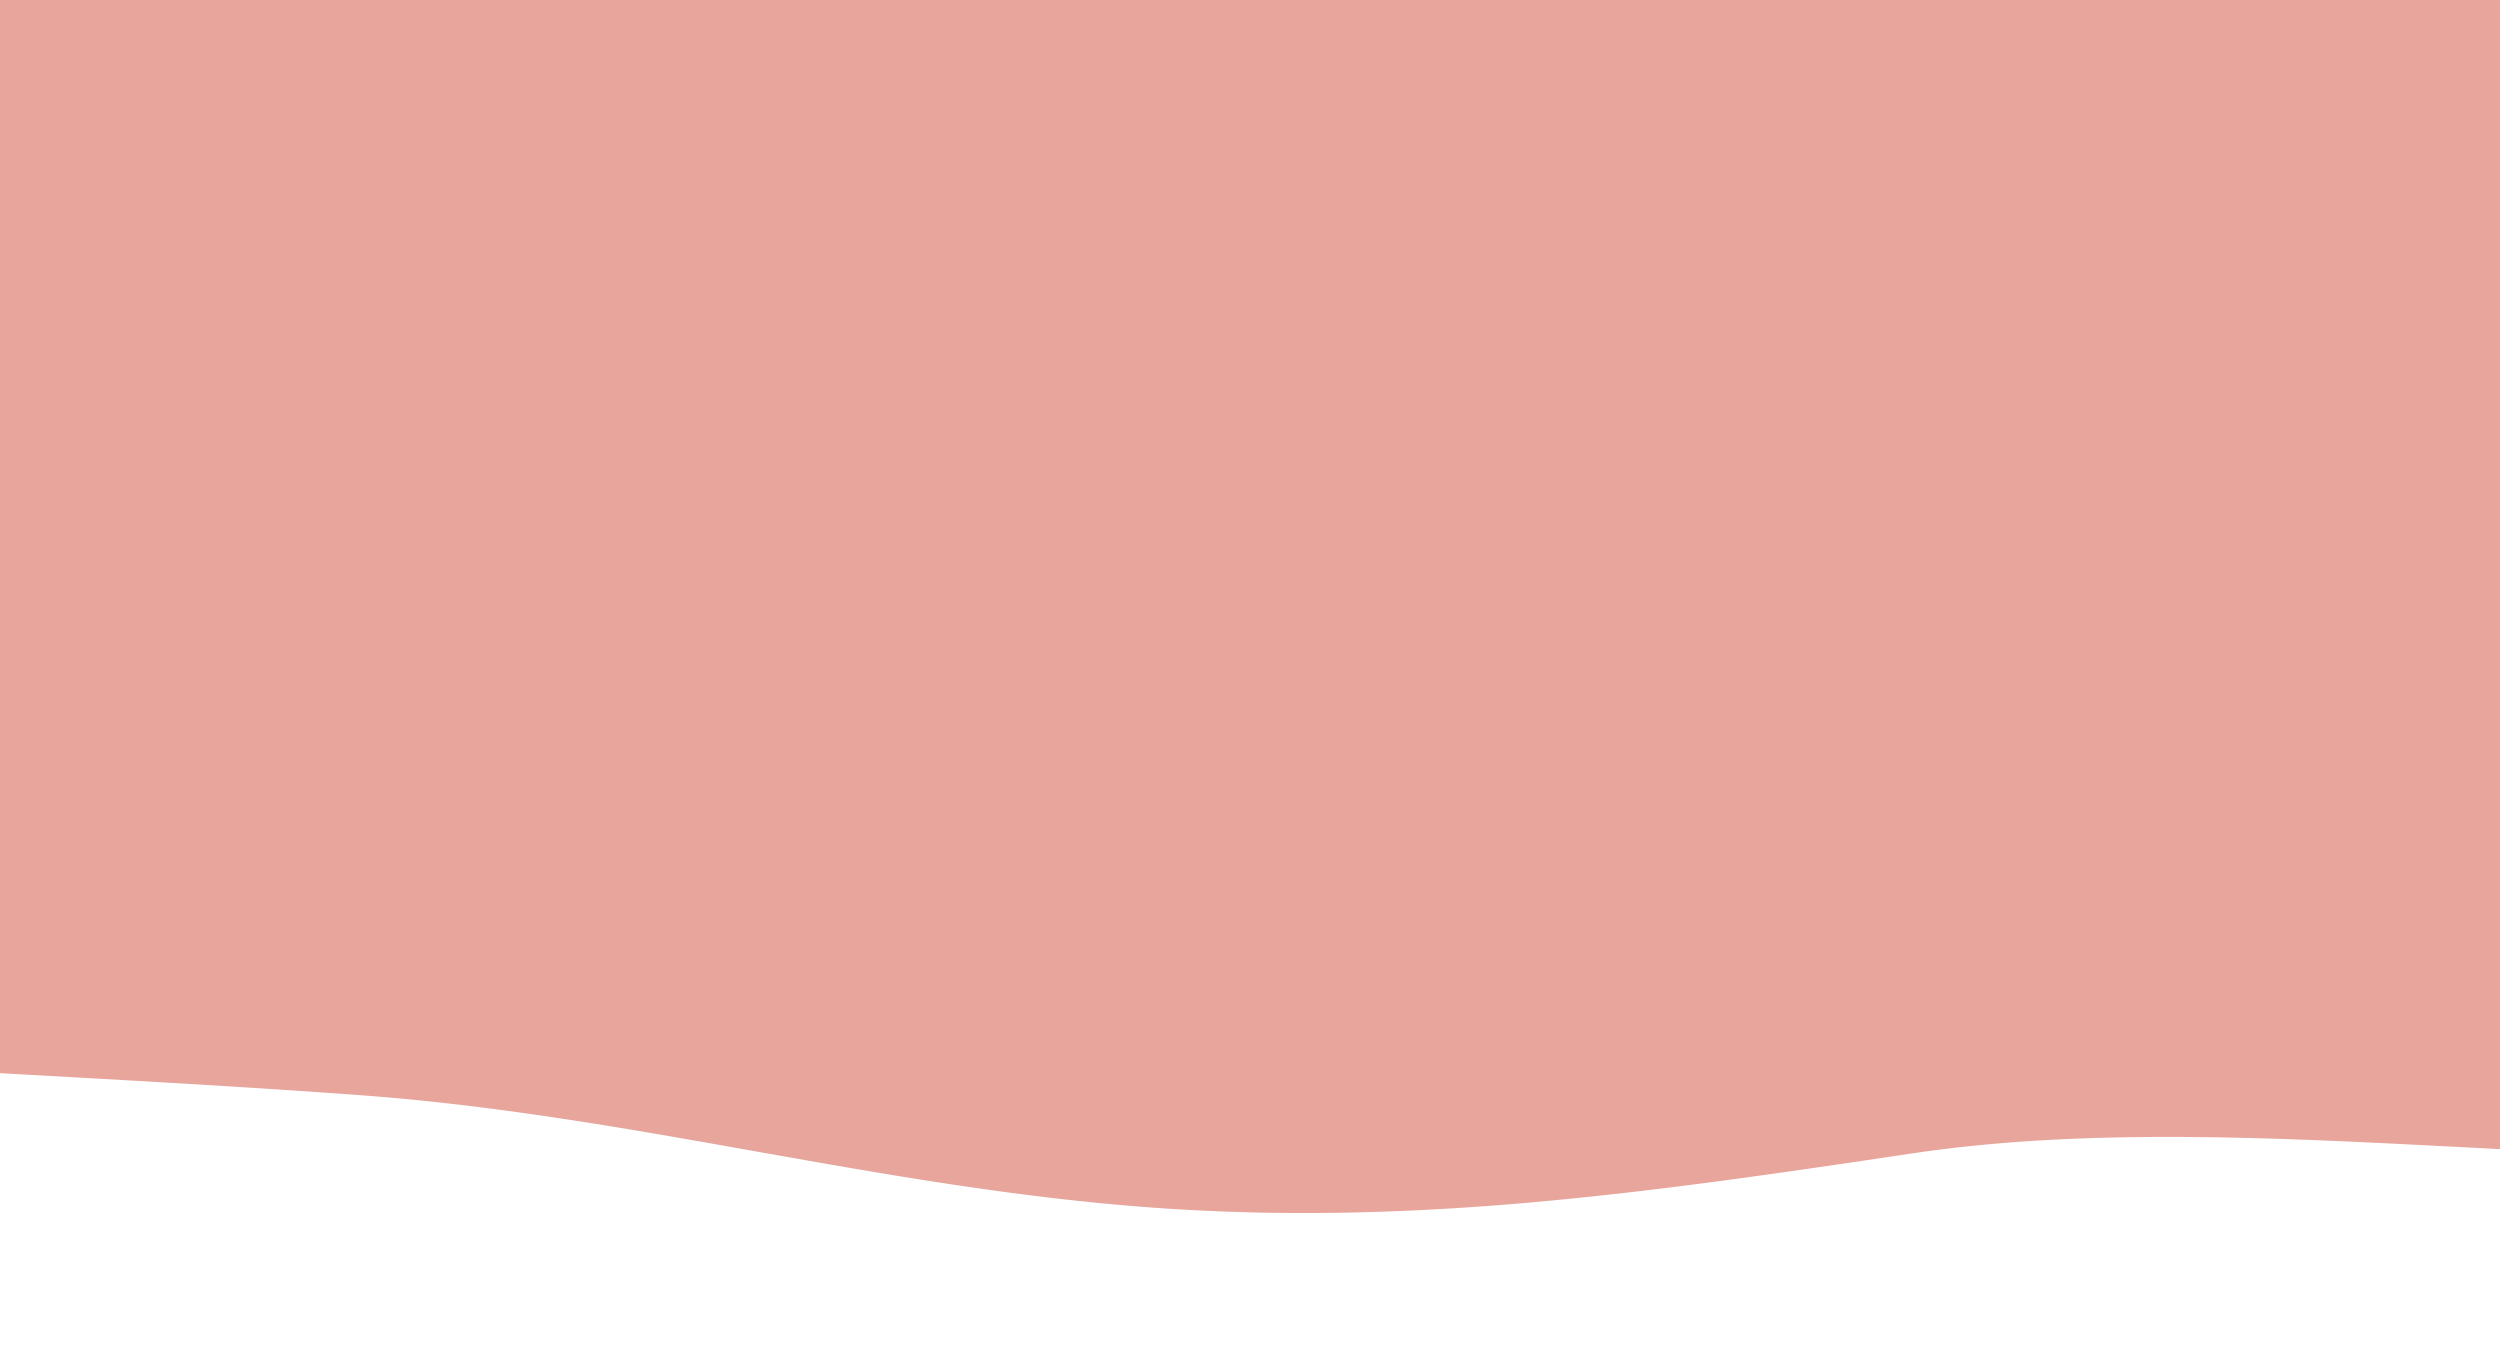 <svg xmlns="http://www.w3.org/2000/svg" xmlns:xlink="http://www.w3.org/1999/xlink" width="393" height="214" viewBox="0 0 393 214"><defs><clipPath id="clip-path"><rect id="Rectangle_221" data-name="Rectangle 221" width="393" height="214" fill="#fff" stroke="#707070" stroke-width="1"></rect></clipPath><clipPath id="clip-path-2"><path id="Path_16297" data-name="Path 16297" d="M0,262.735H1166.788V0H0Z" transform="translate(0 0)" fill="none"></path></clipPath></defs><g id="Mask_Group_36" data-name="Mask Group 36" clip-path="url(#clip-path)"><g id="Group_9874" data-name="Group 9874" transform="translate(-433.843 -40.944) rotate(-2)"><g id="Group_4715" data-name="Group 4715" transform="translate(0 0)" clip-path="url(#clip-path-2)"><g id="Group_4707" data-name="Group 4707" transform="translate(-109.842 233.307)"><path id="Path_16289" data-name="Path 16289" d="M7.663,0c40.659,9.267,80.8,25.813,121.155,38.391,89.943,28.027,181.914,32.46,272.915,43.994,45.273,5.734,90.531,11.814,135.734,19,46.065,7.321,91.967,17.137,138.106,23.1a1137.932,1137.932,0,0,0,138.509,9.768c21.158.131,42.368-1.593,63.512-.537,18.457.925,36.862,3.6,55.219,6.922,38.539,6.981,77,16.594,115.738,19.685,18.217,1.45,36.729,1.677,55.075-1.062-.459,79.109-.829,157.771-4.518,191.341-12.274,1.456-25.088-1.438-37.513-2.775-39.712-4.29-79.571-10.89-119.342-12.948-37.469-1.939-81.307-8.927-119.656-4.583-40.318,4.571-78.291,8.885-119.993,4.362-42.472-4.6-81.429-17.411-123.793-22.006-78.576-8.527-157.954-10.693-233.511-35.825-37.728-12.548-80.282-24.369-118.772-28.14-39.945-3.92-74.776-27.812-113.521-39.978C75.39,196.884,38.405,167.539,0,154.985" transform="translate(0 0)" fill="#f1b960"></path></g><g id="Group_4708" data-name="Group 4708" transform="translate(-96.144 -82.573)"><path id="Path_16290" data-name="Path 16290" d="M7.663,0c40.659,9.273,80.8,25.813,121.155,38.4,89.943,28.021,181.914,32.454,272.915,43.988,45.273,5.734,90.531,11.814,135.734,19,46.065,7.327,91.967,17.137,138.1,23.1a1136.855,1136.855,0,0,0,138.513,9.774c21.158.125,42.368-1.6,63.512-.537,18.457.919,36.862,3.592,55.219,6.916,38.539,6.987,77,16.594,115.738,19.685,18.217,1.45,36.729,1.683,55.075-1.062-.459,79.109-.829,157.771-4.518,191.341-12.274,1.456-25.088-1.438-37.513-2.775-39.712-4.29-79.571-10.89-119.342-12.948-37.469-1.933-81.307-8.921-119.656-4.577-40.318,4.565-78.291,8.879-119.993,4.356-42.472-4.6-81.429-17.411-123.793-22-78.576-8.533-157.954-10.7-233.511-35.825-37.728-12.548-80.282-24.375-118.772-28.146-39.945-3.914-74.776-27.806-113.521-39.978C75.39,196.884,38.405,167.539,0,154.985" transform="translate(0 0)" fill="#e7a59c"></path></g><g id="Group_4709" data-name="Group 4709" transform="translate(-85.003 -339.489)"><path id="Path_16291" data-name="Path 16291" d="M7.663,0c40.659,9.273,80.8,25.813,121.155,38.4,89.943,28.021,181.914,32.454,272.915,43.988,45.273,5.734,90.531,11.814,135.734,19,46.065,7.327,91.967,17.137,138.106,23.1a1136.744,1136.744,0,0,0,138.509,9.774c21.158.125,42.368-1.6,63.512-.537,18.457.919,36.862,3.592,55.219,6.916,38.539,6.987,77,16.594,115.738,19.685,18.217,1.45,36.729,1.683,55.075-1.062-.459,79.109-.829,157.771-4.518,191.341-12.274,1.456-25.088-1.438-37.513-2.775-39.712-4.29-79.571-10.89-119.342-12.954-37.469-1.927-81.307-8.915-119.656-4.571-40.318,4.565-78.291,8.879-119.993,4.356-42.472-4.6-81.429-17.411-123.793-22-78.576-8.533-157.954-10.7-233.511-35.825-37.728-12.548-80.282-24.375-118.772-28.146-39.945-3.92-74.776-27.806-113.521-39.978C75.39,196.884,38.405,167.539,0,154.985" transform="translate(0 0)" fill="#7c9079"></path></g><g id="Group_4710" data-name="Group 4710" transform="translate(1572.011 -1920.467)"><path id="Path_16292" data-name="Path 16292" d="M.648,392.2C10.72,159.925,135.657-15.2,279.691,1.044s252.649,217.7,242.576,449.971-135.013,407.4-279.05,391.161S-9.425,624.467.648,392.2" transform="translate(0)" fill="#f1b960"></path></g><g id="Group_4711" data-name="Group 4711" transform="translate(845.257 -2002.416)"><path id="Path_16293" data-name="Path 16293" d="M.648,392.2C10.72,159.925,135.657-15.2,279.694,1.044s252.638,217.7,242.565,449.971-135.005,407.4-279.043,391.161S-9.425,624.467.648,392.2" transform="translate(0)" fill="#e7a59c"></path></g><g id="Group_4712" data-name="Group 4712" transform="translate(118.502 -2084.365)"><path id="Path_16294" data-name="Path 16294" d="M.648,392.2C10.72,159.925,135.653-15.2,279.694,1.044s252.638,217.7,242.565,449.971-135.005,407.4-279.043,391.161S-9.425,624.467.648,392.2" transform="translate(0)" fill="#7c9079"></path></g><g id="Group_4713" data-name="Group 4713" transform="translate(-608.239 -2166.313)"><path id="Path_16295" data-name="Path 16295" d="M.648,392.2C10.72,159.925,135.638-15.2,279.68,1.044s252.641,217.7,242.569,449.971S387.232,858.412,243.206,842.17C99.161,825.928-9.424,624.467.648,392.2" transform="translate(0)" fill="#f0e6dd"></path></g><g id="Group_4714" data-name="Group 4714" transform="translate(-1335.01 -2248.264)"><path id="Path_16296" data-name="Path 16296" d="M.648,392.2C10.72,159.925,135.66-15.2,279.676,1.044c144.045,16.242,252.656,217.7,242.584,449.971S387.243,858.412,243.2,842.17C99.186,825.934-9.425,624.467.648,392.2" transform="translate(0)" fill="#544240"></path></g></g></g></g></svg>